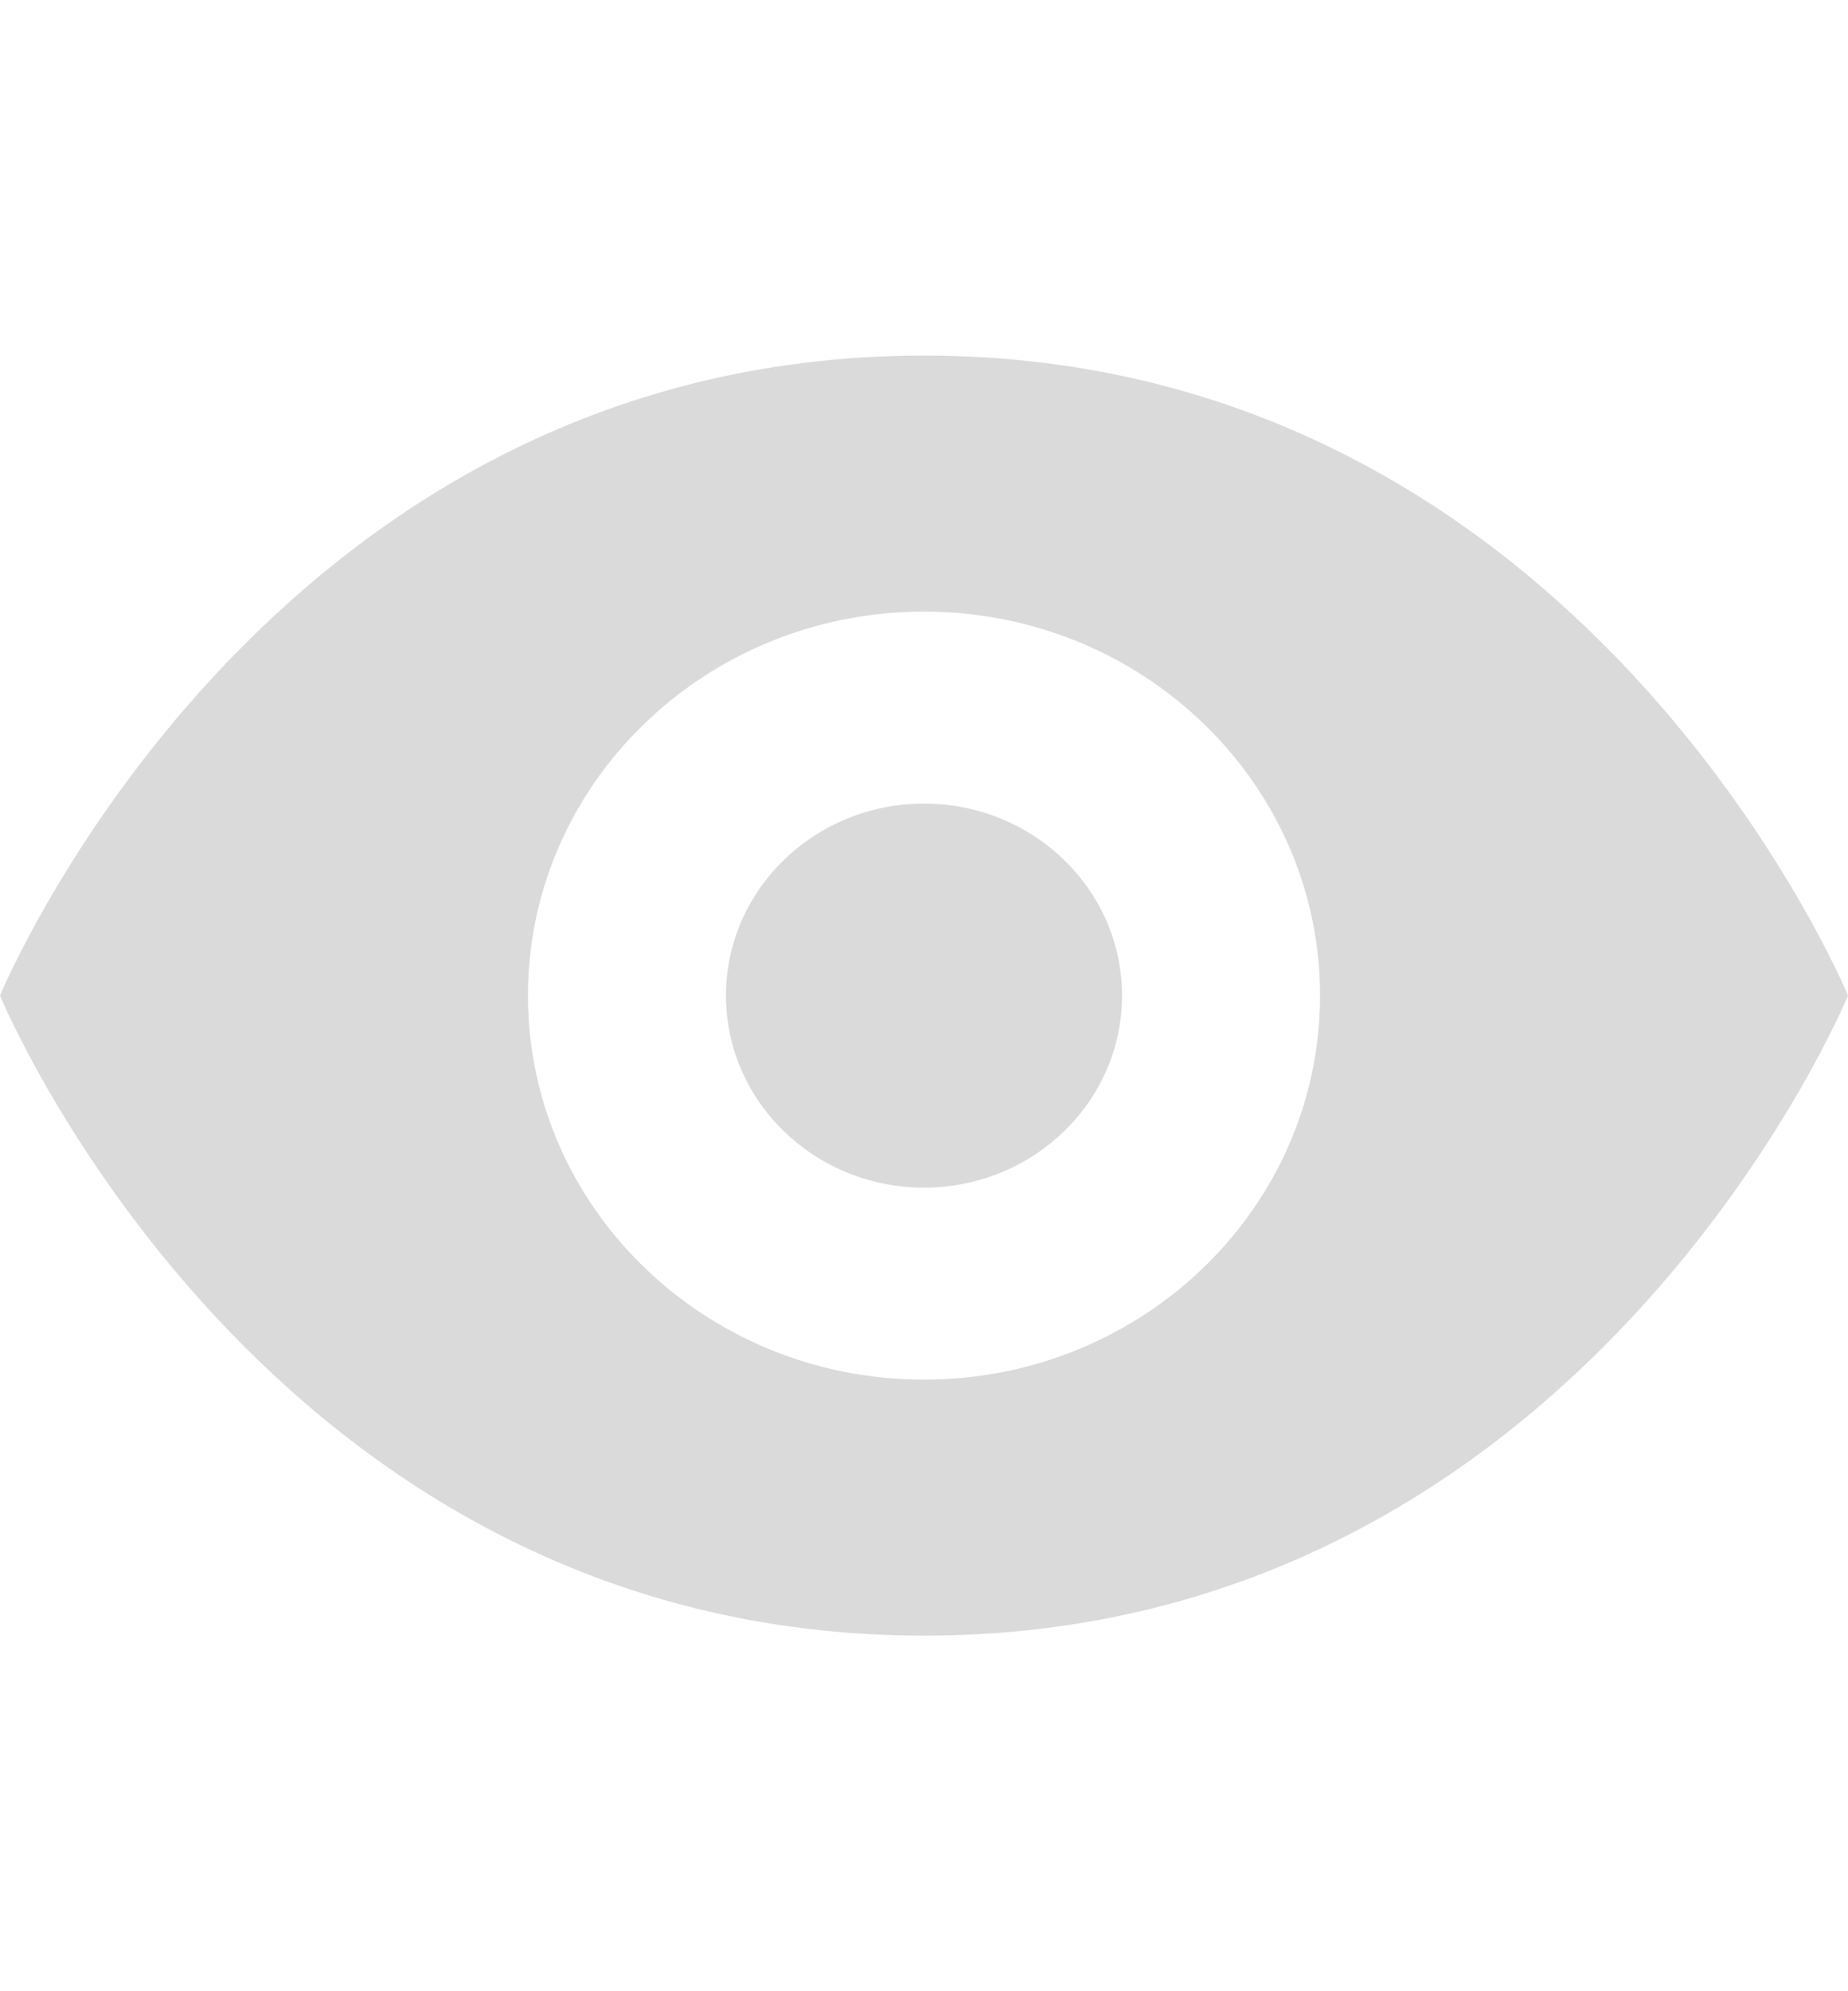 <svg width="13" height="14" viewBox="0 0 13 14" fill="none" xmlns="http://www.w3.org/2000/svg">
<path d="M6.5 2.5C1.857 2.5 0 7 0 7C0 7 1.857 11.5 6.5 11.5C11.143 11.5 13 7 13 7C13 7 11.143 2.5 6.5 2.5ZM6.5 9.7C4.962 9.7 3.714 8.491 3.714 7C3.714 5.509 4.962 4.3 6.5 4.3C8.038 4.3 9.286 5.508 9.286 7C9.286 8.491 8.038 9.7 6.5 9.7ZM7.893 7C7.893 7.745 7.269 8.35 6.5 8.35C5.731 8.35 5.107 7.745 5.107 7C5.107 6.255 5.731 5.65 6.5 5.65C7.269 5.65 7.893 6.255 7.893 7Z" fill="#DADADA"/>
</svg>
